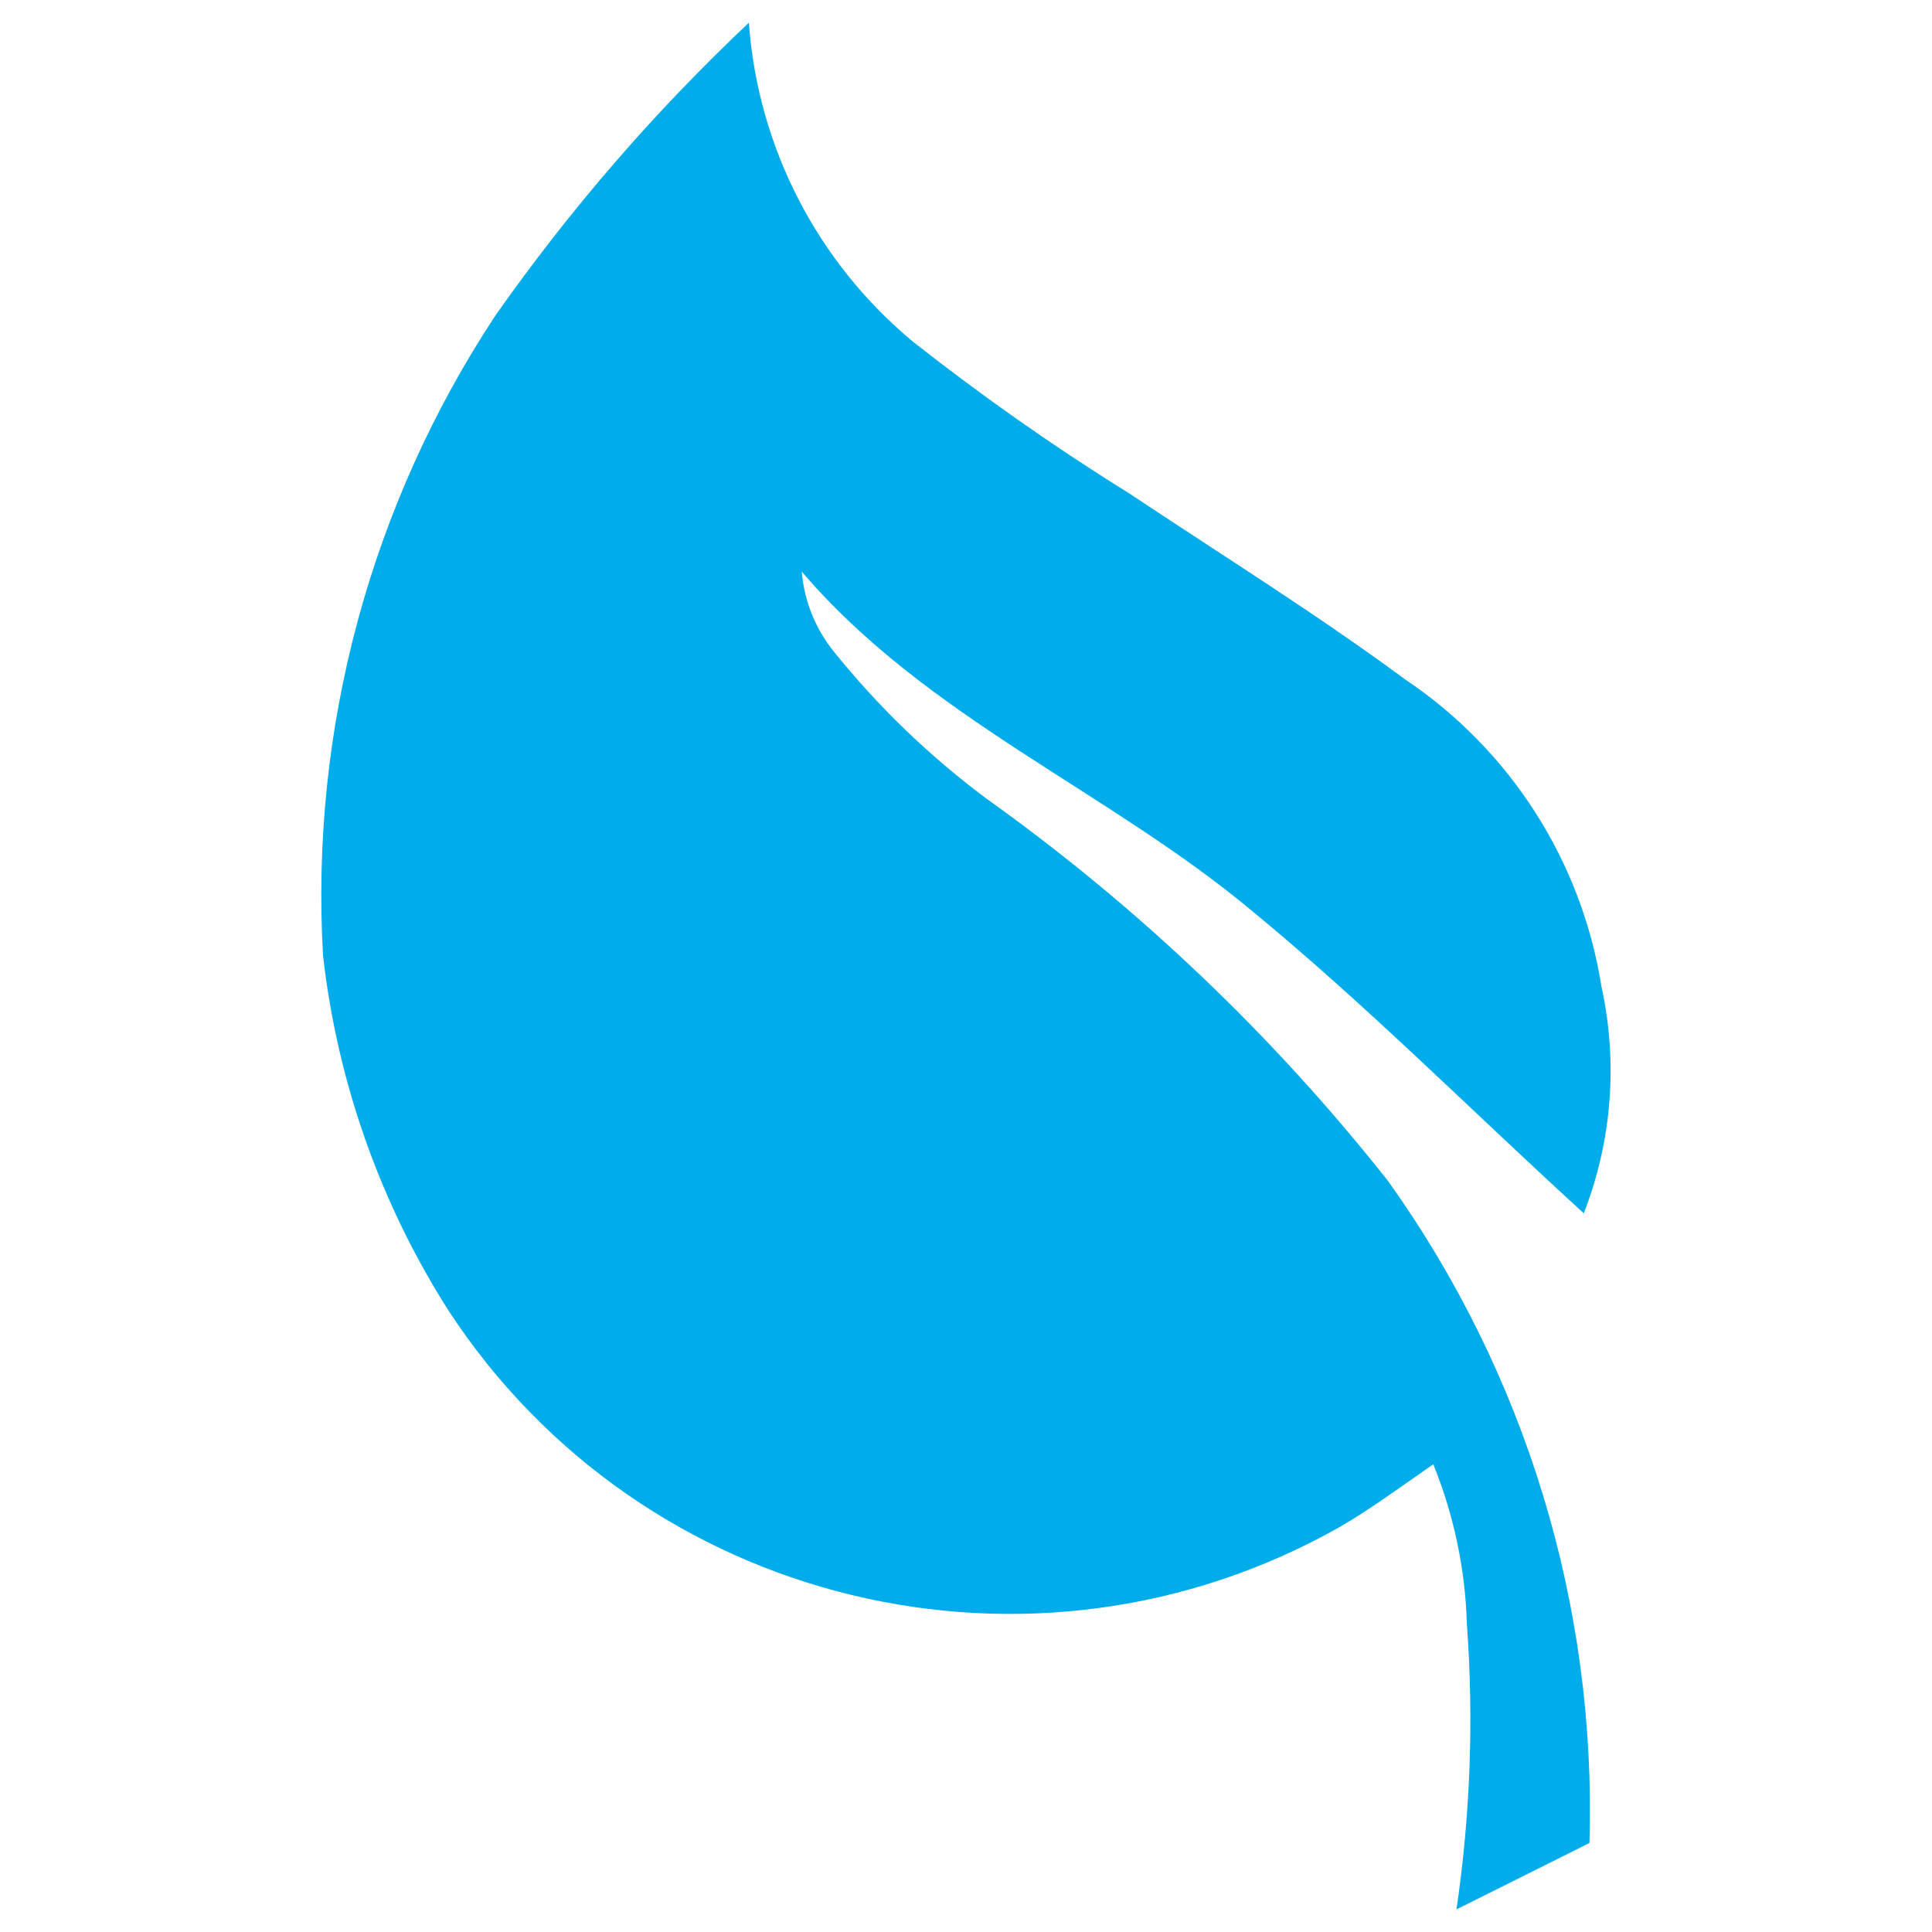 <?xml version="1.0" encoding="UTF-8"?>
<svg id="a" data-name="icons" xmlns="http://www.w3.org/2000/svg" width="512" height="512" viewBox="0 0 512 512">
  <defs>
    <style>
      .c {
        fill: #00ace9;
        fill-rule: evenodd;
      }
    </style>
  </defs>
  <path id="b" data-name="sodasan-favicon" class="c" d="m421.22,488.42c1.91-62.78-16.87-124.46-53.46-175.56-30.42-38.48-66.13-72.49-106.07-101.02-15.19-11.28-28.87-24.45-40.73-39.18-4.88-6.06-7.84-13.43-8.49-21.18,33.09,38.75,81.46,58.24,119.43,90.01,30.12,24.78,58.13,52.94,87.82,80.05,7.46-19.15,9.09-40.08,4.67-60.14-5.25-33.14-24.08-62.6-51.97-81.32-23.55-17.37-47.73-32.4-73.19-49.34-19.75-12.27-38.8-25.64-57.07-40.02-25.55-21.09-41.33-51.7-43.7-84.71-24.99,23.57-47.52,49.61-67.25,77.72-33.03,50.12-49.03,109.52-45.61,169.42,3.78,33.53,15.17,65.76,33.3,94.24,51.29,78.36,154.78,103.4,236.32,57.18,7.64-4.45,14.85-9.74,24.61-16.52,5.47,13.48,8.49,27.82,8.91,42.36,1.84,25.23.92,50.58-2.76,75.6"/>
</svg>